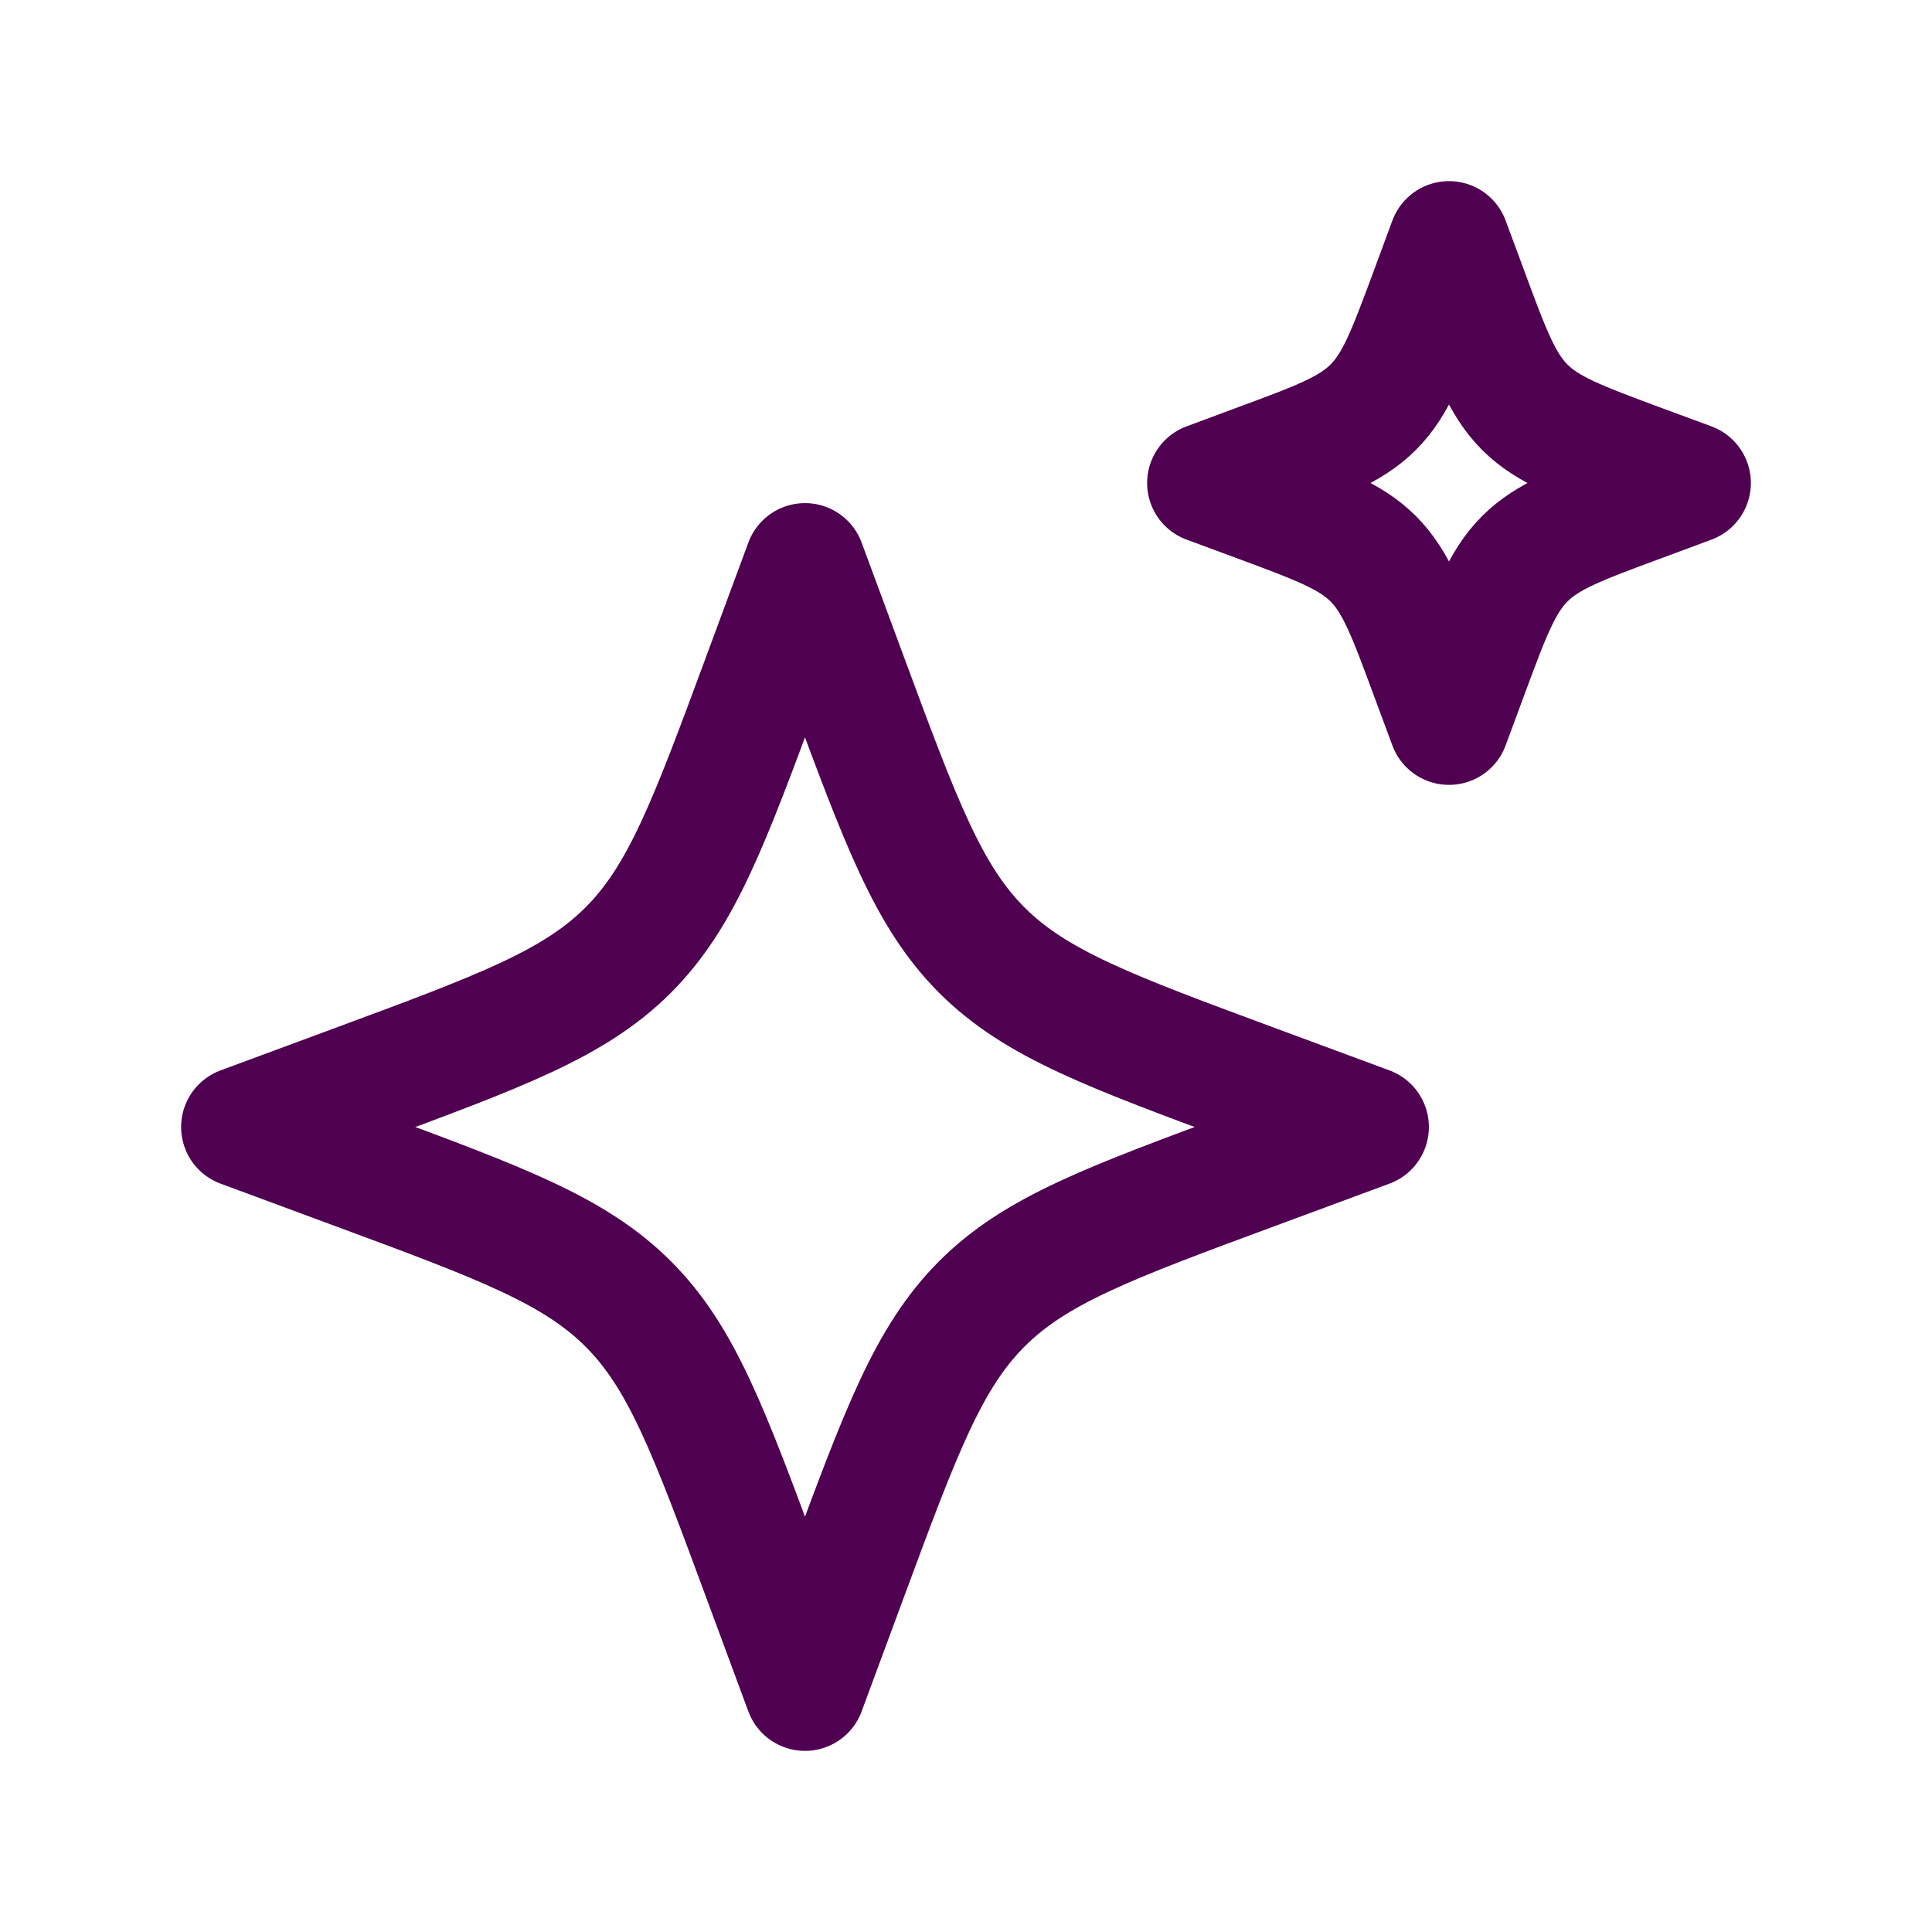 <svg width="50" height="50" viewBox="0 0 50 50" fill="none" xmlns="http://www.w3.org/2000/svg">
<path d="M20.833 14.583L19.758 17.488C18.35 21.296 17.646 23.2 16.256 24.59C14.867 25.979 12.963 26.683 9.154 28.092L6.25 29.167L9.154 30.242C12.963 31.65 14.867 32.356 16.256 33.744C17.646 35.131 18.35 37.038 19.758 40.846L20.833 43.75L21.908 40.846C23.317 37.038 24.023 35.133 25.41 33.744C26.798 32.354 28.704 31.65 32.513 30.242L35.417 29.167L32.513 28.092C28.704 26.683 26.8 25.979 25.41 24.59C24.021 23.2 23.317 21.296 21.908 17.488L20.833 14.583ZM37.5 6.25L37.04 7.494C36.435 9.127 36.133 9.944 35.54 10.537C34.944 11.133 34.127 11.435 32.494 12.037L31.25 12.5L32.496 12.96C34.127 13.565 34.944 13.867 35.538 14.46C36.133 15.056 36.435 15.873 37.038 17.506L37.5 18.75L37.96 17.506C38.565 15.873 38.867 15.056 39.46 14.463C40.056 13.867 40.873 13.565 42.506 12.963L43.75 12.5L42.504 12.04C40.873 11.435 40.056 11.133 39.462 10.54C38.867 9.944 38.565 9.127 37.962 7.494L37.5 6.25Z" stroke="#500050" stroke-width="3.125" stroke-linejoin="round"/>
</svg>
